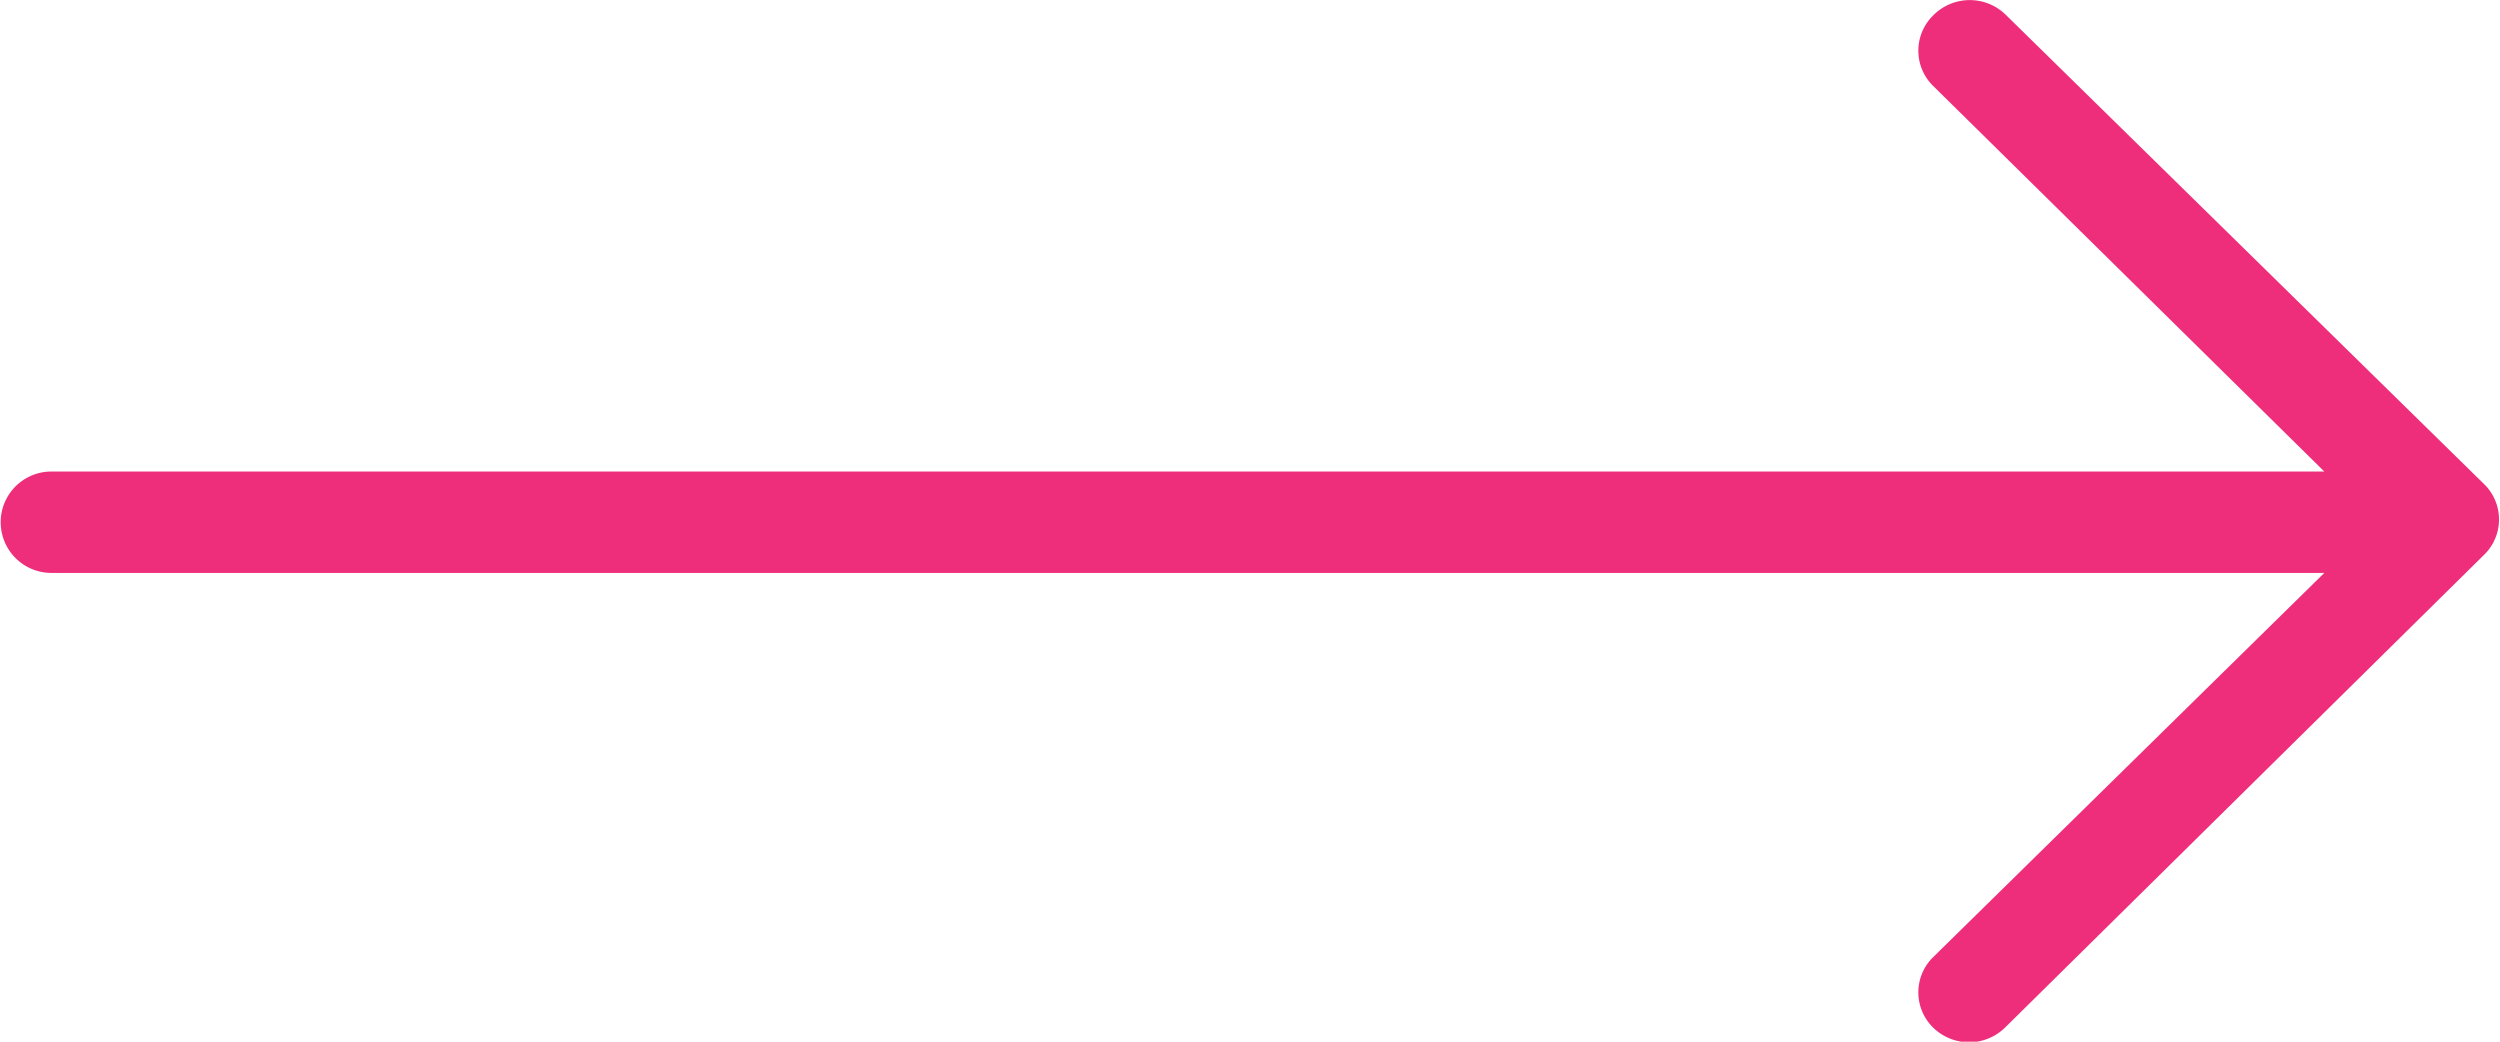 <svg xmlns="http://www.w3.org/2000/svg" viewBox="0 0 36 15"><defs><style>.a{fill:#ee2e7b;fill-rule:evenodd;}</style></defs><path class="a" d="M30.94,3.42l6.9,6.77a.71.71,0,0,1,0,1L30.94,18a.74.74,0,0,1-1.05,0,.71.71,0,0,1,0-1l5.64-5.54H2.8A.73.73,0,1,1,2.8,10H35.53L29.89,4.44a.71.71,0,0,1,0-1A.74.74,0,0,1,30.94,3.42Z" transform="translate(-2.06 -3.21)"/></svg>